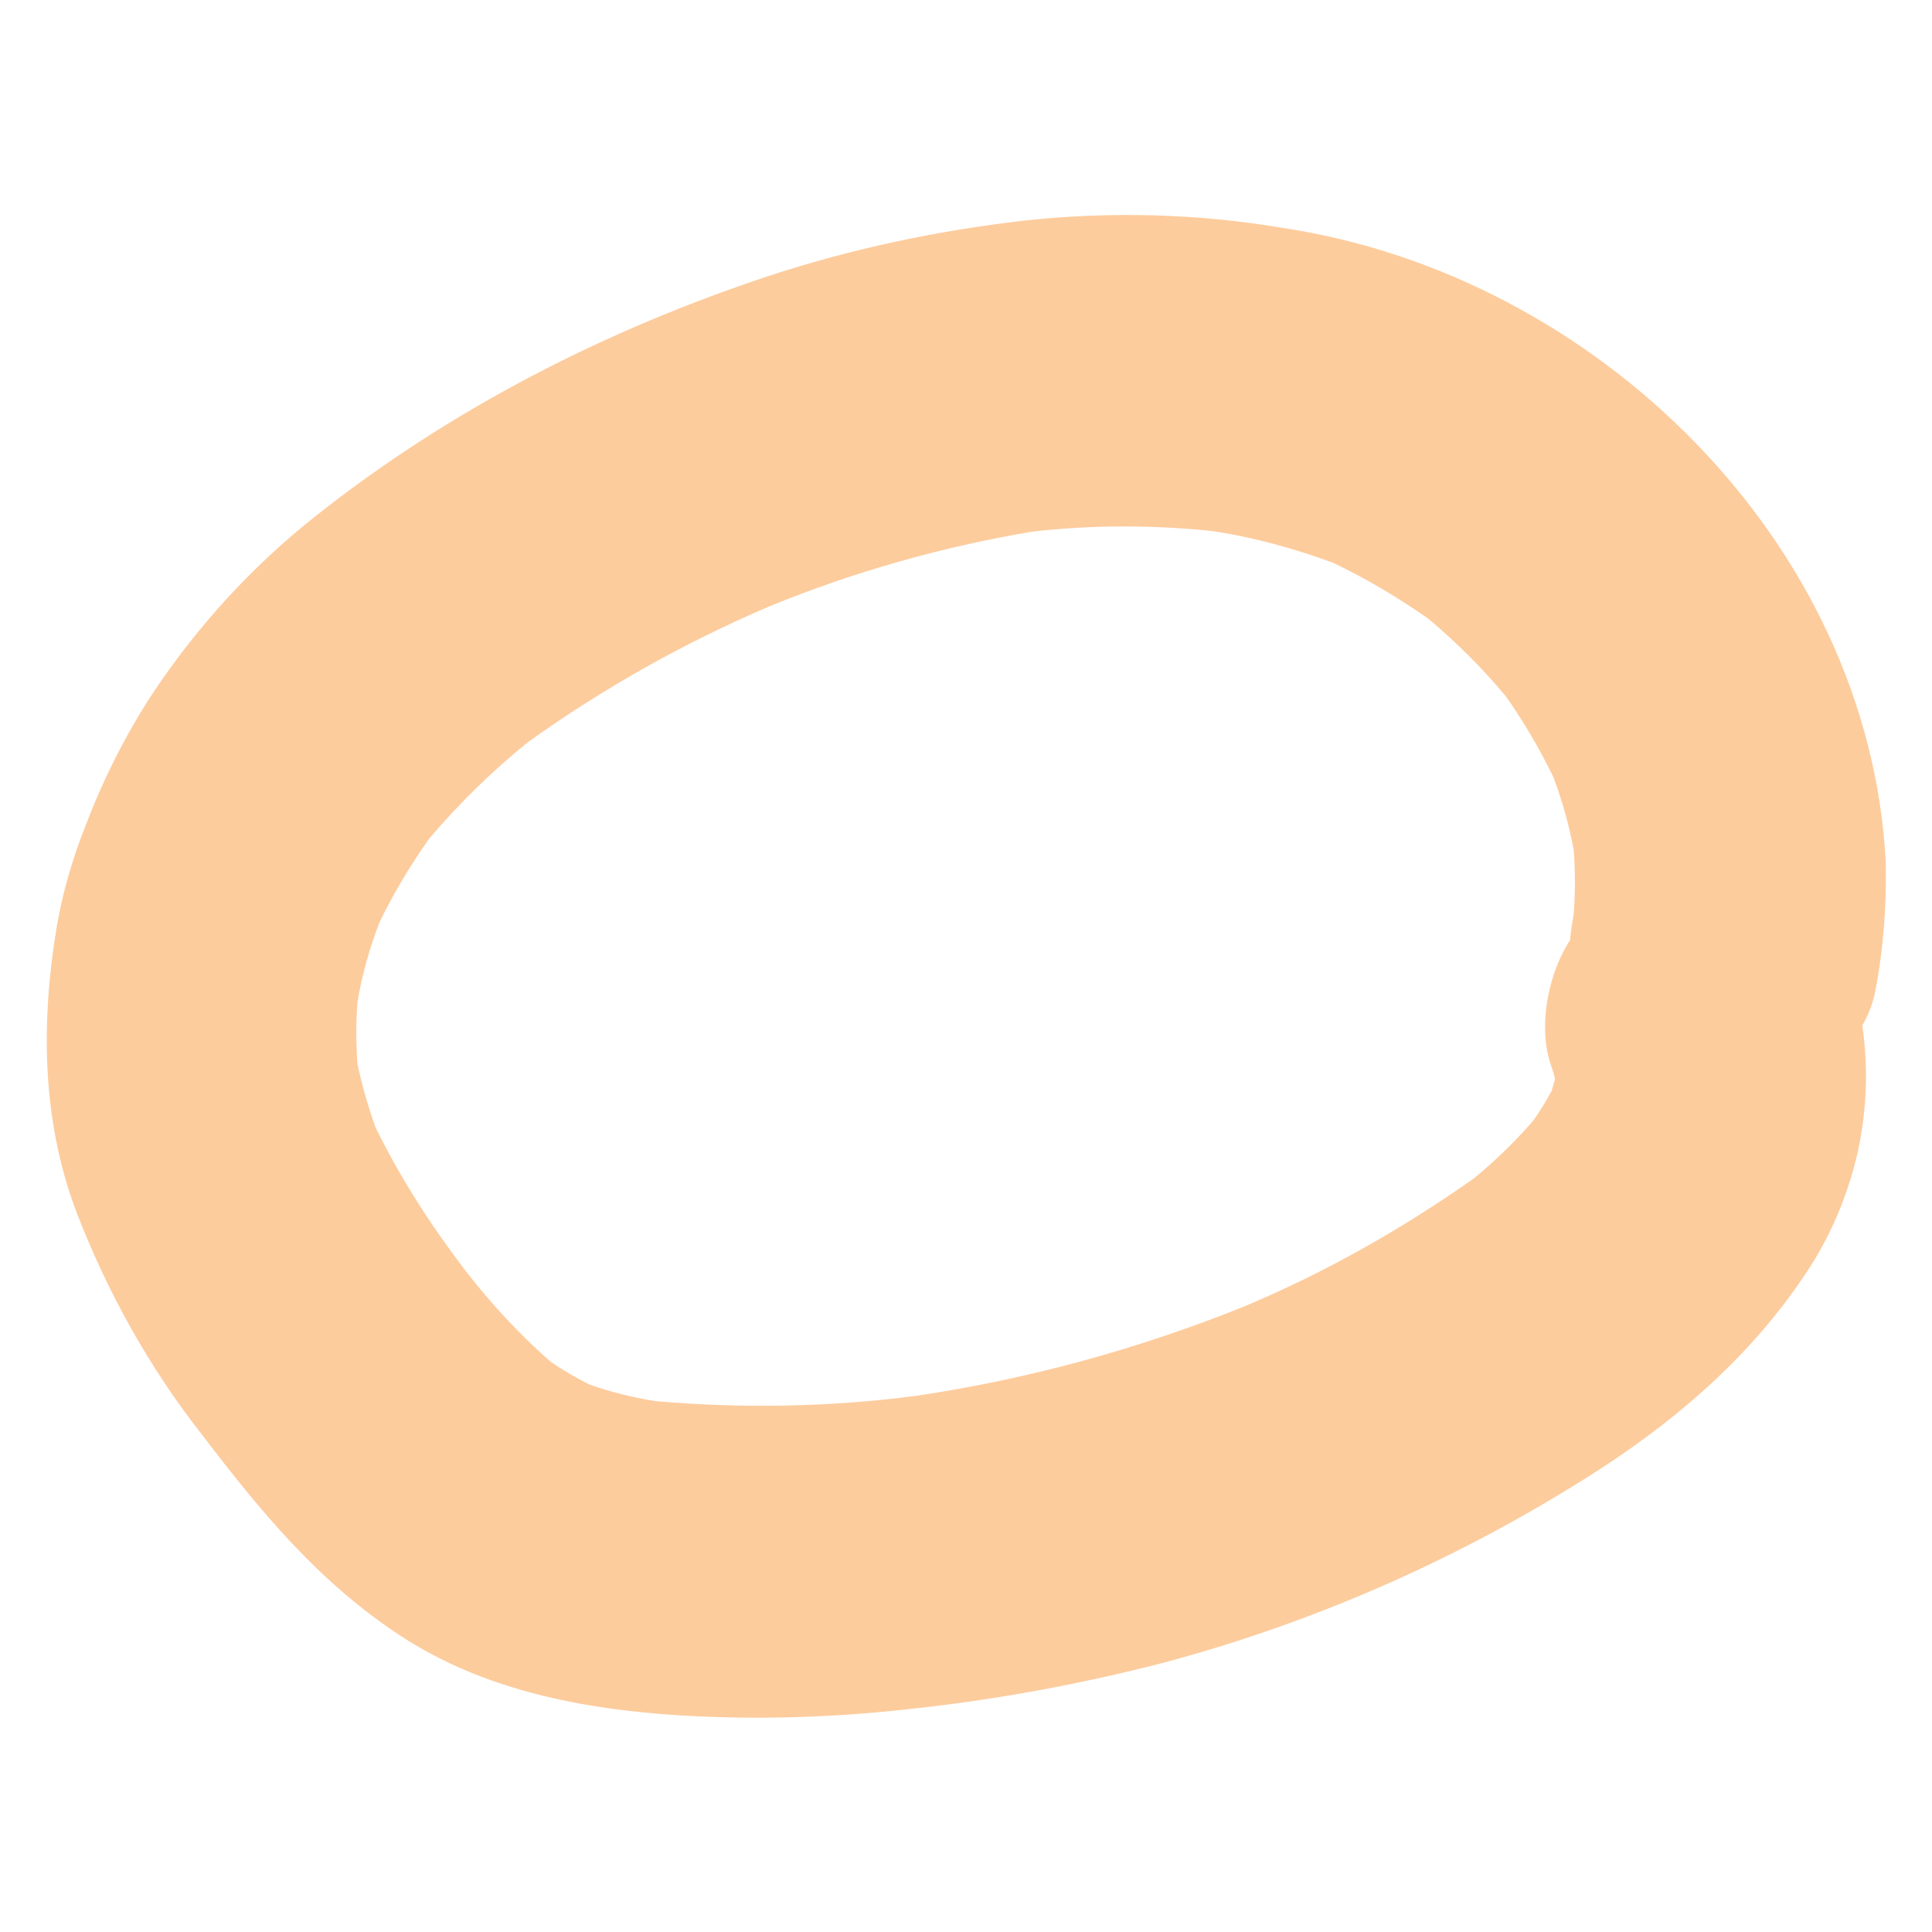 <?xml version="1.0" encoding="utf-8"?>
<!-- Generator: Adobe Illustrator 23.0.5, SVG Export Plug-In . SVG Version: 6.00 Build 0)  -->
<svg version="1.1" id="Layer_1" xmlns="http://www.w3.org/2000/svg" xmlns:xlink="http://www.w3.org/1999/xlink" x="0px" y="0px"
	 viewBox="0 0 255.1 255.1" style="enable-background:new 0 0 255.1 255.1;" xml:space="preserve">
<style type="text/css">
	.st0{fill:#FDCC9D;}
</style>
<path class="st0" d="M169.4,30.1c41.2,6.2,77.4,41.4,79.6,83.8c0.1,5.7-0.3,11.4-1.4,17c-0.3,1.6-0.9,3.1-1.7,4.5
	c0.8,5.6,0.6,11.2-0.6,16.7c-1.3,5.7-3.6,11.2-6.9,16.1c-7,10.5-16.2,18.6-26.7,25.5c-17.9,11.6-37.4,20.3-57.9,25.8
	c-11.2,2.9-22.6,5-34.1,6.2c-9.9,1.1-19.9,1.4-29.9,0.8c-12.8-0.8-25.9-3.3-36.9-10.5c-10.7-7-18.4-16.3-26.1-26.4
	c-7.1-9-12.7-19.1-16.8-29.8c-4.5-12.1-4.6-24.9-2.5-37.5c0.8-4.6,2.1-9,3.8-13.3c2.2-5.8,5-11.4,8.3-16.6c6-9.2,13.4-17.4,22-24.2
	c17.9-14.2,38.3-24.6,60-31.8c11-3.6,22.4-6,33.9-7.3C146.7,27.9,158.2,28.2,169.4,30.1 M136.3,70.2c-11.9,2-23.6,5.3-34.8,9.9
	C90.3,84.9,79.6,90.9,69.7,98c-4.7,3.8-9.1,8.1-13,12.7c-2.5,3.5-4.7,7.2-6.6,11.1c-1.3,3.4-2.3,6.9-2.9,10.5
	c-0.2,2.7-0.2,5.4,0,8.2c0.6,2.8,1.4,5.6,2.4,8.4c3.3,6.7,7.3,12.9,11.8,18.8c3.4,4.4,7.2,8.5,11.3,12.1c1.6,1.1,3.3,2.1,5.1,3
	c2.8,1,5.7,1.7,8.7,2.2c11.5,1,23.1,0.8,34.5-0.7c14.8-2.2,29.4-6.2,43.3-11.8c10.7-4.5,20.8-10.2,30.3-16.9
	c2.8-2.3,5.5-4.9,7.9-7.7c0.9-1.3,1.7-2.6,2.4-3.9c0.1-0.5,0.3-1,0.4-1.4c0-0.1,0-0.1,0-0.2c-0.1-0.6-0.3-1.1-0.5-1.7
	c-1.7-4.9-0.5-11.5,2.1-15.9c0.1-0.2,0.2-0.4,0.4-0.6c0.1-1.2,0.3-2.4,0.5-3.6c0.2-2.8,0.2-5.5,0-8.3c-0.6-3.3-1.5-6.5-2.7-9.7
	c-1.8-3.7-3.9-7.3-6.3-10.7c-3.1-3.7-6.5-7.1-10.2-10.2c-4-2.8-8.2-5.3-12.6-7.4c-5.2-1.9-10.6-3.4-16.1-4.2
	C152,69.3,144.1,69.3,136.3,70.2"/>
</svg>
